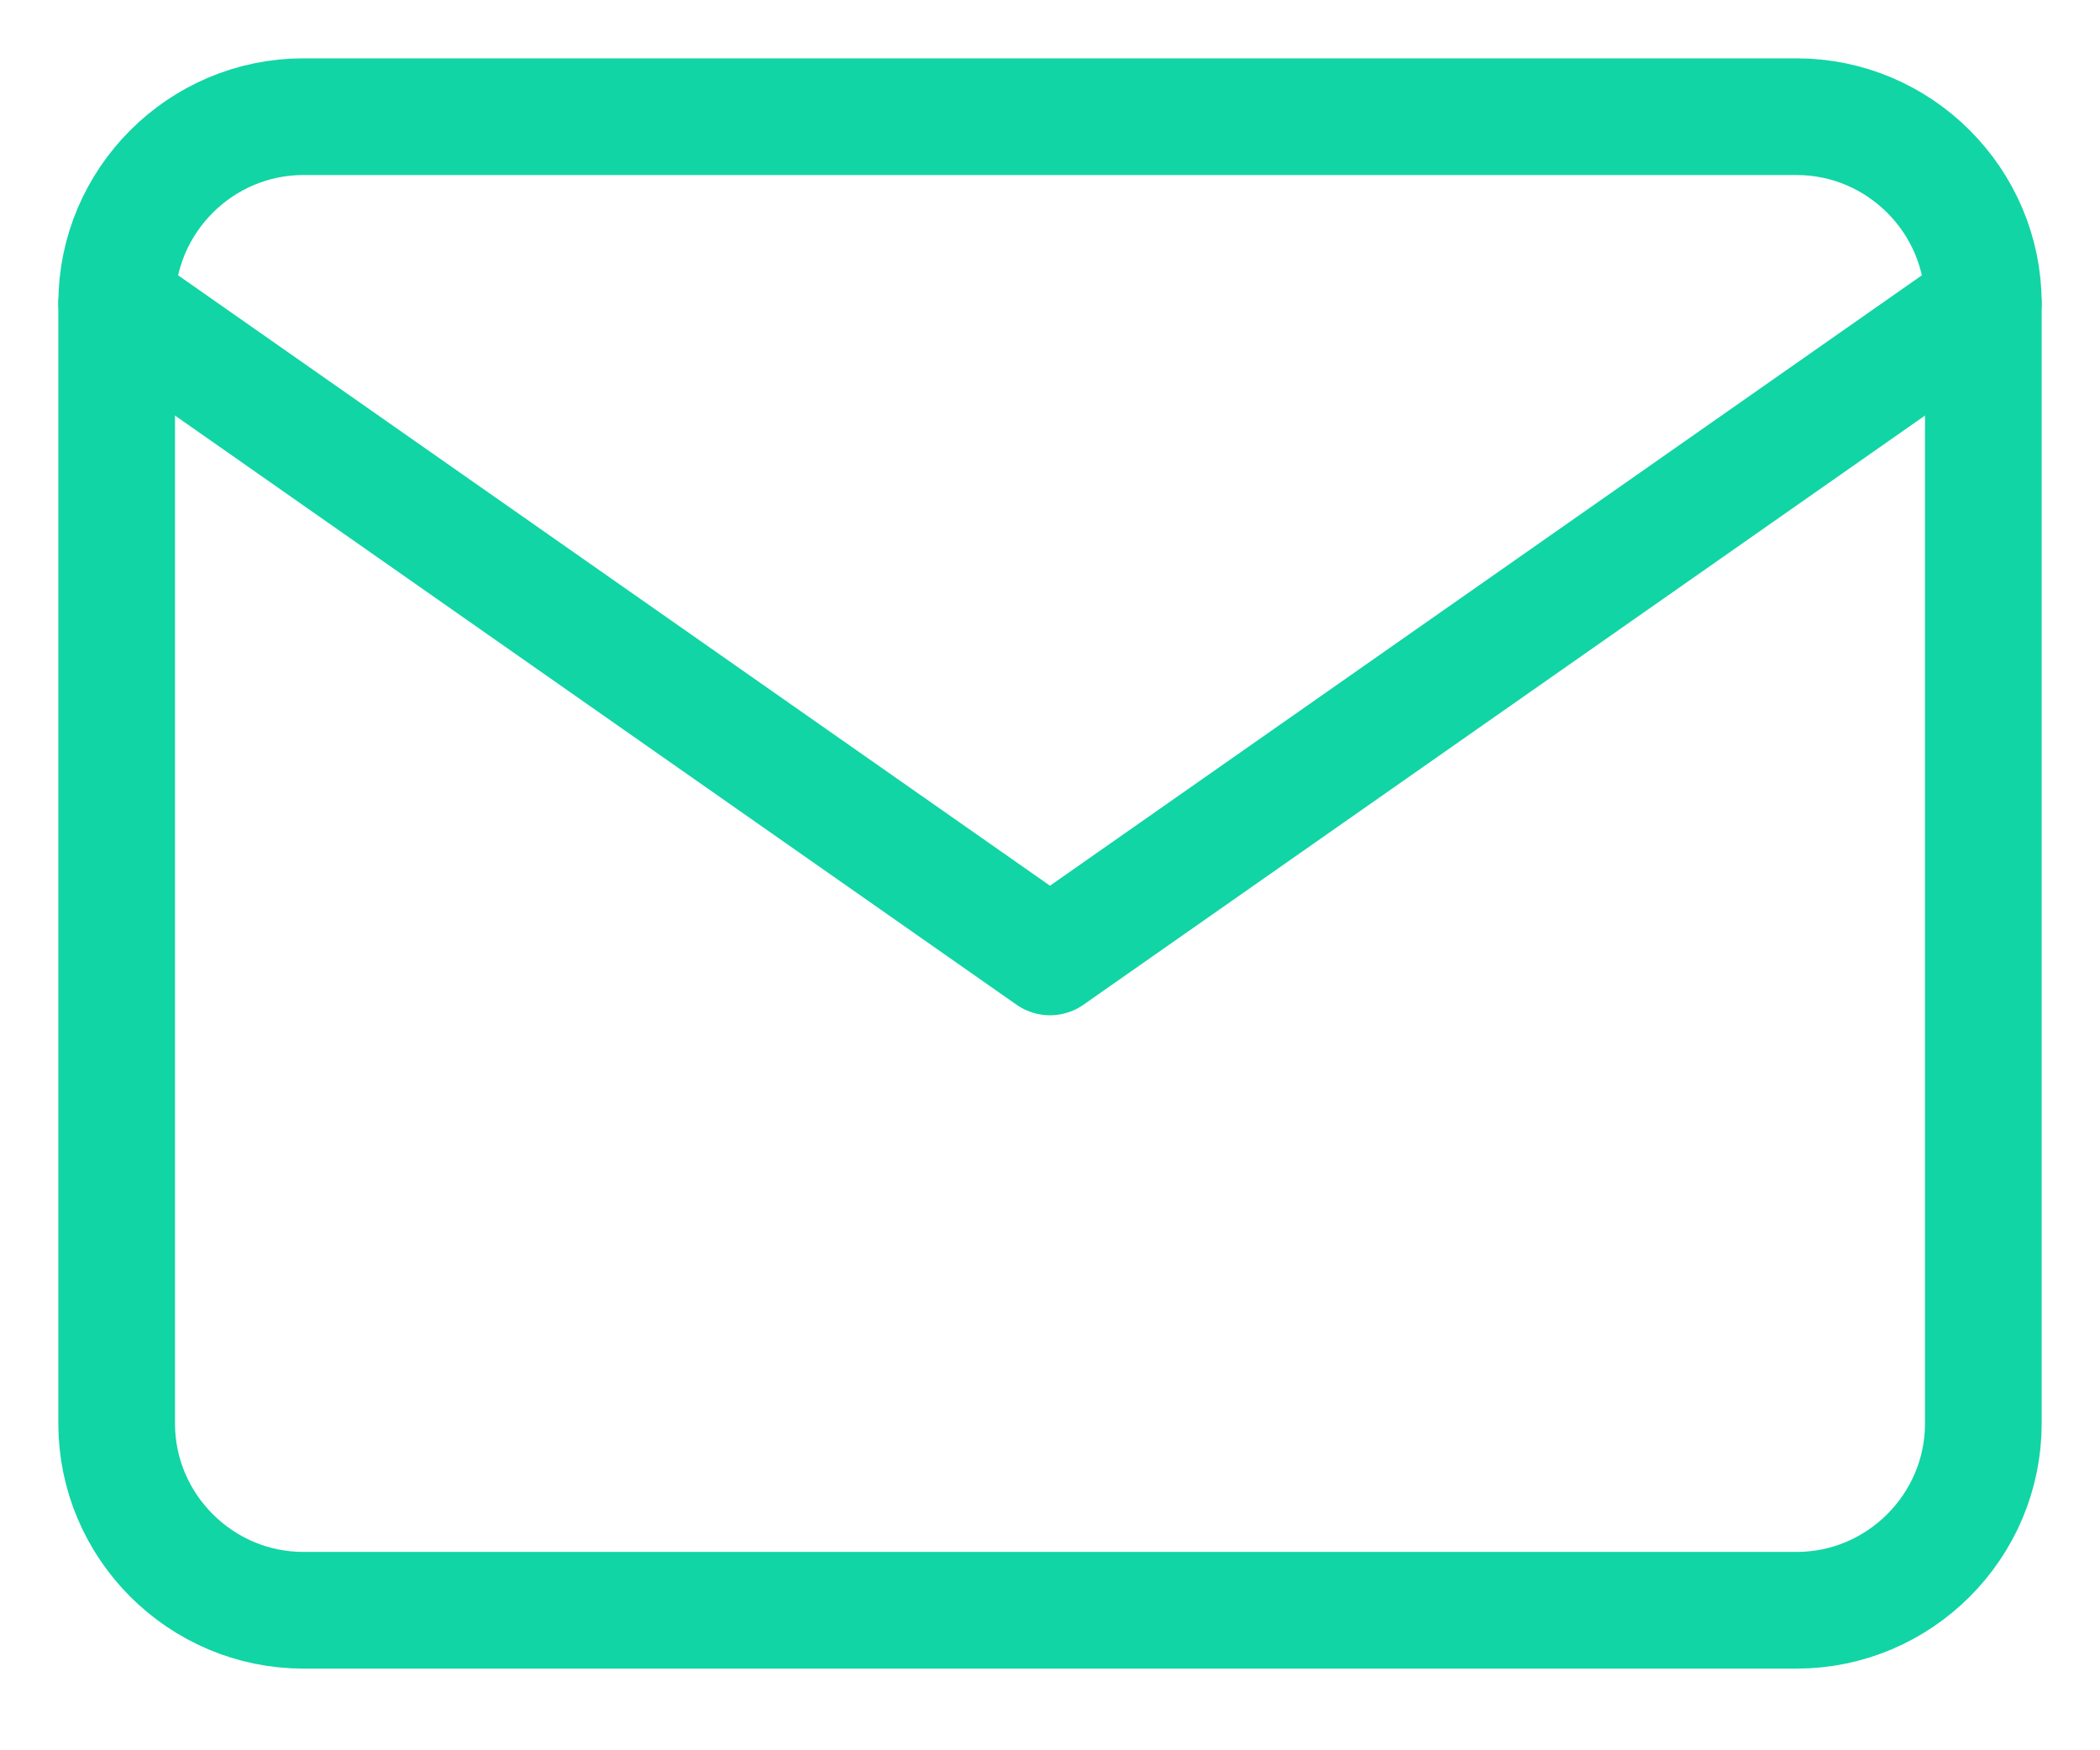 <svg width="18" height="15" viewBox="0 0 18 15" fill="none" xmlns="http://www.w3.org/2000/svg">
<path d="M2.6 1H15.4C16.28 1 17 1.72 17 2.6V12.2C17 13.08 16.28 13.8 15.4 13.8H2.6C1.72 13.8 1 13.08 1 12.2V2.6C1 1.72 1.72 1 2.6 1Z" stroke="#11D5A4" stroke-linecap="round" stroke-linejoin="round"/>
<path d="M17 2.601L9 8.201L1 2.601" stroke="#11D5A4" stroke-linecap="round" stroke-linejoin="round"/>
</svg>
